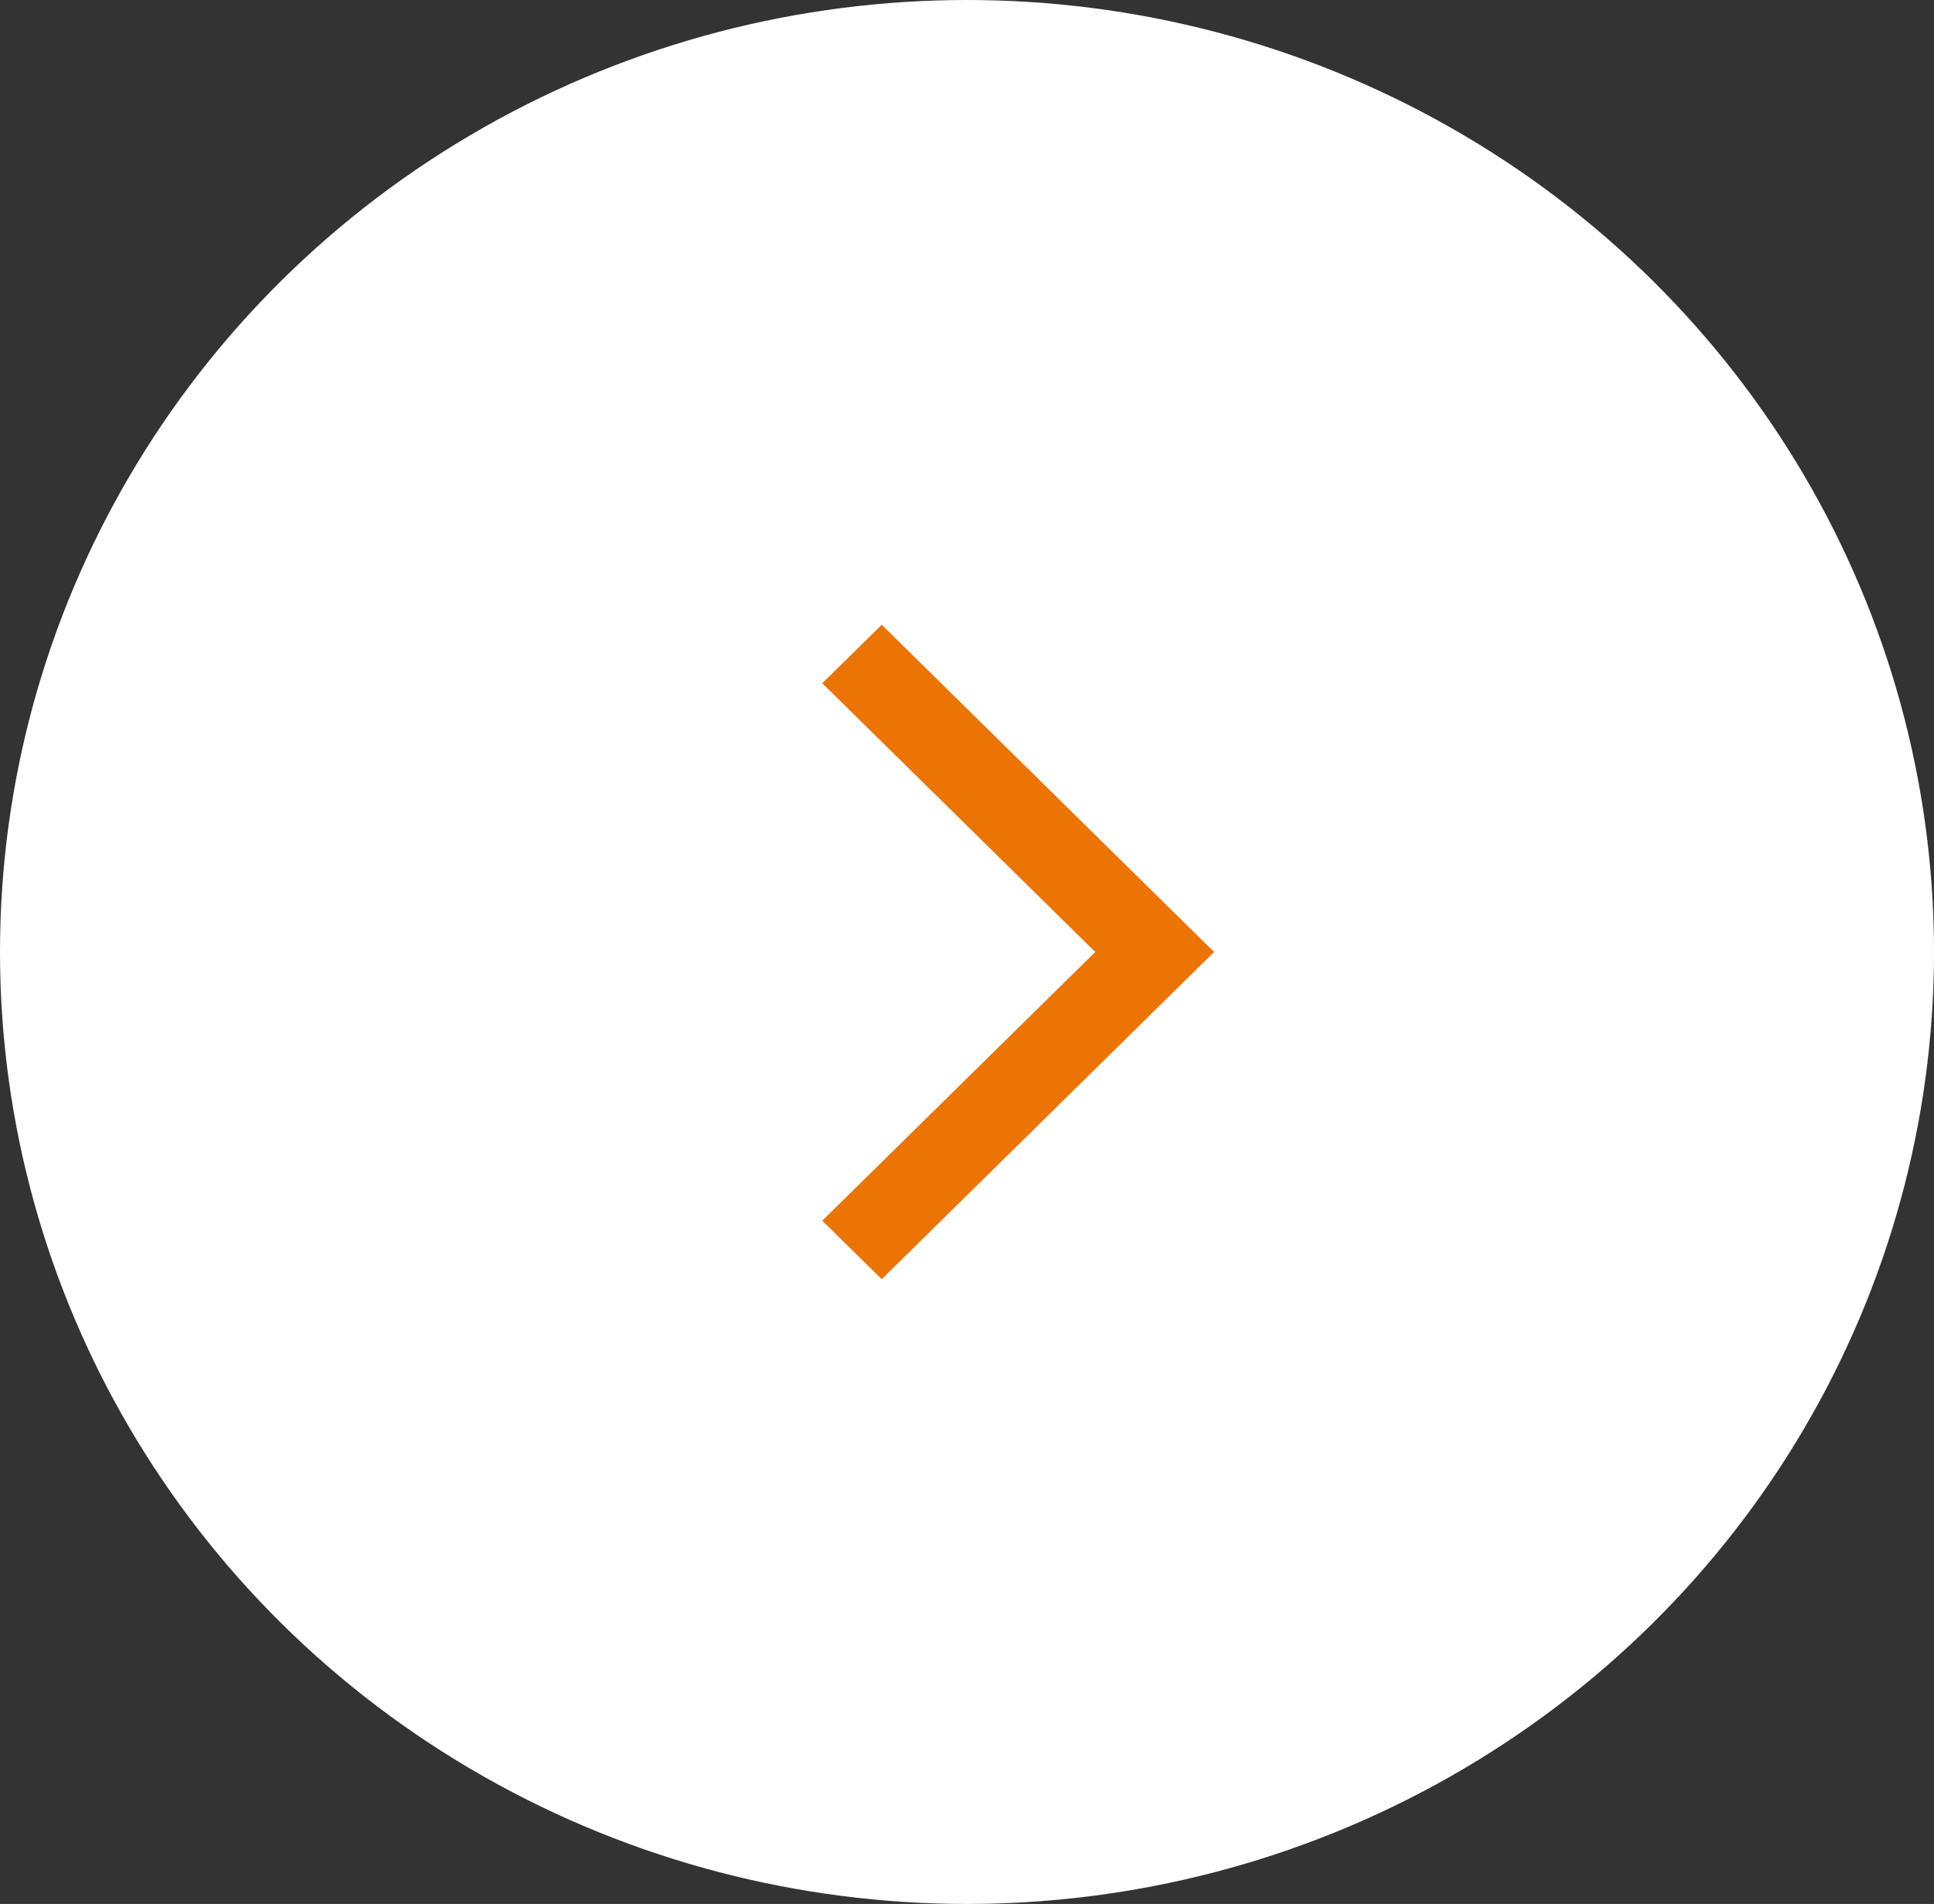 <?xml version="1.0" encoding="UTF-8"?> <svg xmlns="http://www.w3.org/2000/svg" width="64" height="63" viewBox="0 0 64 63" fill="none"><rect x="0" y="0" width="64" height="63" fill="#333333" stroke="none"/><ellipse cx="32" cy="31.5" rx="32" ry="31.5" fill="white"></ellipse><g clip-path="url(#clip0_81_3178)"><path d="M27.211 40.392L29.178 42.328L40.178 31.5L29.178 20.672L27.211 22.608L36.245 31.5L27.211 40.392V40.392Z" fill="#EC7404"></path></g><defs><clipPath id="clip0_81_3178"><rect width="26.667" height="26.25" fill="white" transform="translate(20 18.375)"></rect></clipPath></defs></svg> 